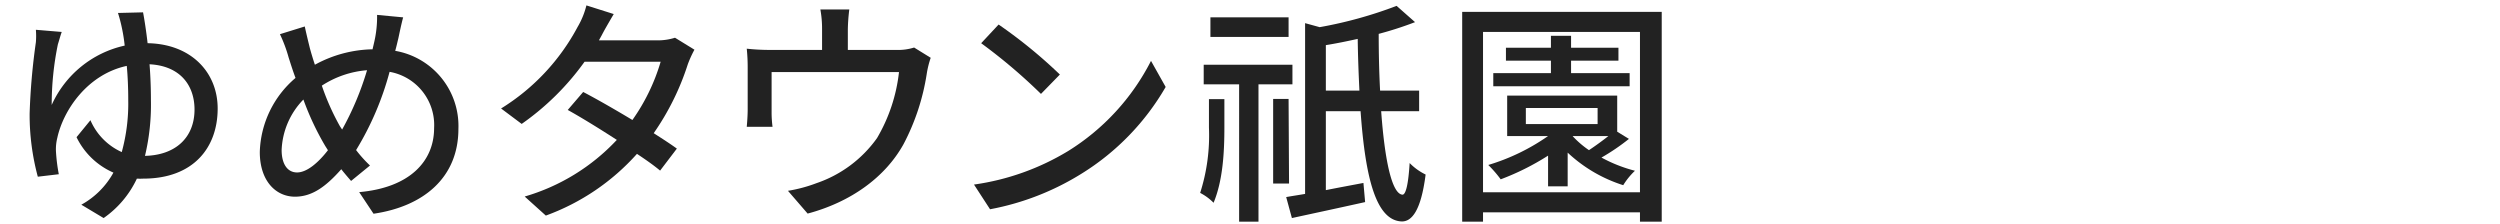 <svg id="レイヤー_1" data-name="レイヤー 1" xmlns="http://www.w3.org/2000/svg" viewBox="0 0 324 29"><defs><style>.cls-1{fill:#222;}</style></defs><path class="cls-1" d="M18.54,1.6c.19,1,.4,2.36.59,4,5.64.09,9.08,3.78,9.08,8.46,0,5.12-3.19,9.09-9.64,9.09a7.58,7.58,0,0,1-.83,0,12.89,12.89,0,0,1-4.31,5.11l-2.89-1.73a10.53,10.53,0,0,0,4.16-4.16,9.55,9.55,0,0,1-4.78-4.59l1.8-2.2a8,8,0,0,0,4.06,4.13,23.68,23.68,0,0,0,.84-6.7c0-1.55-.06-3.07-.19-4.47-5.08,1.09-8.21,5.71-9,9.31a6.13,6.13,0,0,0-.18,1.73,23,23,0,0,0,.37,3L4.9,22.9a30.86,30.86,0,0,1-1.06-8.19,83.67,83.67,0,0,1,.81-9.23,10,10,0,0,0,0-1.62L8,4.14c-.19.53-.34,1.12-.5,1.61a38.64,38.64,0,0,0-.8,7.85,13.58,13.58,0,0,1,9.46-7.69,21.65,21.65,0,0,0-.35-2.23,19.56,19.56,0,0,0-.52-2Zm6.67,12.59c0-3.07-1.8-5.65-5.83-5.86.12,1.49.18,3.1.18,4.68a28.53,28.53,0,0,1-.77,7.19C22.76,20.11,25.21,17.82,25.21,14.19Z"/><path class="cls-1" d="M52.25,2.25c-.22.78-.47,2-.62,2.7-.13.53-.25,1.08-.41,1.64A9.88,9.88,0,0,1,59.41,16.7c0,6.29-4.49,10.05-11,11l-1.86-2.8c6.55-.58,9.71-4,9.71-8.3a7,7,0,0,0-5.77-7.29,38.51,38.51,0,0,1-4.34,10.14,16.78,16.78,0,0,0,1.8,2l-2.45,2c-.43-.5-.87-1-1.27-1.52-2,2.26-3.78,3.56-6,3.56-2.45,0-4.56-2-4.56-5.79A13.07,13.07,0,0,1,38.3,10.1c-.34-.9-.62-1.8-.9-2.67a18.3,18.3,0,0,0-1.12-3l3.22-1c.19.9.44,1.92.66,2.82.18.65.4,1.4.65,2.14a16.1,16.1,0,0,1,7.47-2c.15-.65.31-1.27.4-1.86a14.42,14.42,0,0,0,.19-2.6ZM42.14,18.9a35.61,35.61,0,0,1-2.82-6,9.92,9.92,0,0,0-2.82,6.54c0,1.8.74,2.91,2,2.91s2.73-1.24,4-2.88Zm2.2-2.11A38.15,38.15,0,0,0,47.57,9.1a12.53,12.53,0,0,0-5.86,2,31.42,31.42,0,0,0,2.35,5.27Z"/><path class="cls-1" d="M90,6.44a14.11,14.11,0,0,0-.87,1.92,33.44,33.44,0,0,1-4.41,8.9c1.15.74,2.21,1.42,3,2l-2.17,2.85c-.74-.62-1.77-1.36-3-2.17a29.19,29.19,0,0,1-11.81,8L68,25.47a26.43,26.43,0,0,0,11.94-7.34c-2.3-1.49-4.68-2.95-6.36-3.88l2-2.33c1.73.9,4.12,2.27,6.38,3.63A25.43,25.43,0,0,0,85.62,8H75.76a33.94,33.94,0,0,1-8.15,8.06l-2.67-2A27.75,27.75,0,0,0,74.86,3.49,10.46,10.46,0,0,0,76,.7l3.54,1.12C79,2.75,78.31,3.92,78,4.54l-.38.69h7.54a7.38,7.38,0,0,0,2.32-.34Z"/><path class="cls-1" d="M120.62,7.49a12.05,12.05,0,0,0-.52,2.11,29,29,0,0,1-3,9.08c-2.39,4.31-6.85,7.51-12.43,9l-2.55-2.95a19.15,19.15,0,0,0,3.72-1,15.92,15.92,0,0,0,7.82-5.83,21.52,21.52,0,0,0,2.85-8.56H100v5.09a14.54,14.54,0,0,0,.12,2H96.78c.06-.65.12-1.55.12-2.23V8.82a23.93,23.93,0,0,0-.12-2.51,27.51,27.51,0,0,0,3,.16h6.76V3.8a13.91,13.91,0,0,0-.22-2.57h3.75a23.69,23.69,0,0,0-.19,2.57V6.47h6.27a6.88,6.88,0,0,0,2.32-.31Z"/><path class="cls-1" d="M138.42,19.58A29.49,29.49,0,0,0,149.17,7.89l1.9,3.38A32.06,32.06,0,0,1,140.18,22.5a34.27,34.27,0,0,1-11.87,4.62l-2.08-3.2A32.15,32.15,0,0,0,138.42,19.58Zm-1.06-9.92-2.45,2.51a70.88,70.88,0,0,0-7.75-6.57l2.26-2.42A63.26,63.26,0,0,1,137.36,9.66Z"/><path class="cls-1" d="M156.68,12.85h2v3.66c0,3.2-.19,6.86-1.4,9.77A6.79,6.79,0,0,0,155.54,25a24.41,24.41,0,0,0,1.14-8.47Zm6.42-1.92v17.8h-2.51V10.93H156V8.39H167.5v2.54ZM167,4.79H156.87V2.25H167Zm.06,19H165V12.82H167ZM179,14.41c.46,6.38,1.39,10.72,2.76,10.82.46,0,.77-1.49.93-4.1a7.42,7.42,0,0,0,2.07,1.49c-.62,4.9-1.89,6.08-3.07,6.08-3.34-.09-4.74-5.58-5.36-14.29h-4.5V24.64c1.56-.31,3.23-.62,4.87-.93l.22,2.48c-3.32.74-6.82,1.49-9.49,2.07l-.74-2.72c.71-.13,1.55-.25,2.45-.41V3l1.89.52A54.75,54.75,0,0,0,181,.76l2.39,2.11a45.89,45.89,0,0,1-4.71,1.52c0,2.57.06,5.05.18,7.35h5.06v2.67Zm-2.82-2.67c-.1-2.08-.19-4.34-.22-6.7-1.4.31-2.76.59-4.13.81v5.89Z"/><path class="cls-1" d="M215.36,1.54V28.73h-2.82V27.52H192.2v1.21h-2.7V1.54Zm-2.82,23.38V4.14H192.2V24.92ZM211.11,18a27.65,27.65,0,0,1-3.56,2.42,19,19,0,0,0,4.34,1.71A9.19,9.19,0,0,0,210.37,24a18.81,18.81,0,0,1-7.2-4.22v4.37h-2.54V20.17a32.91,32.91,0,0,1-6.14,3.07,15.06,15.06,0,0,0-1.61-1.86,27,27,0,0,0,7.75-3.75h-5.3V12.39h14.26v4.68Zm.09-6.82H193.53V9.48H201V7.86h-5.83V6.19H201V4.64h2.61V6.19h6.14V7.86h-6.14V9.48h7.59Zm-13.45,4.9h9.3V14h-9.3Zm6.08,1.58a12.26,12.26,0,0,0,2.1,1.8c.84-.56,1.74-1.21,2.52-1.83h-4.62Z"/></svg>